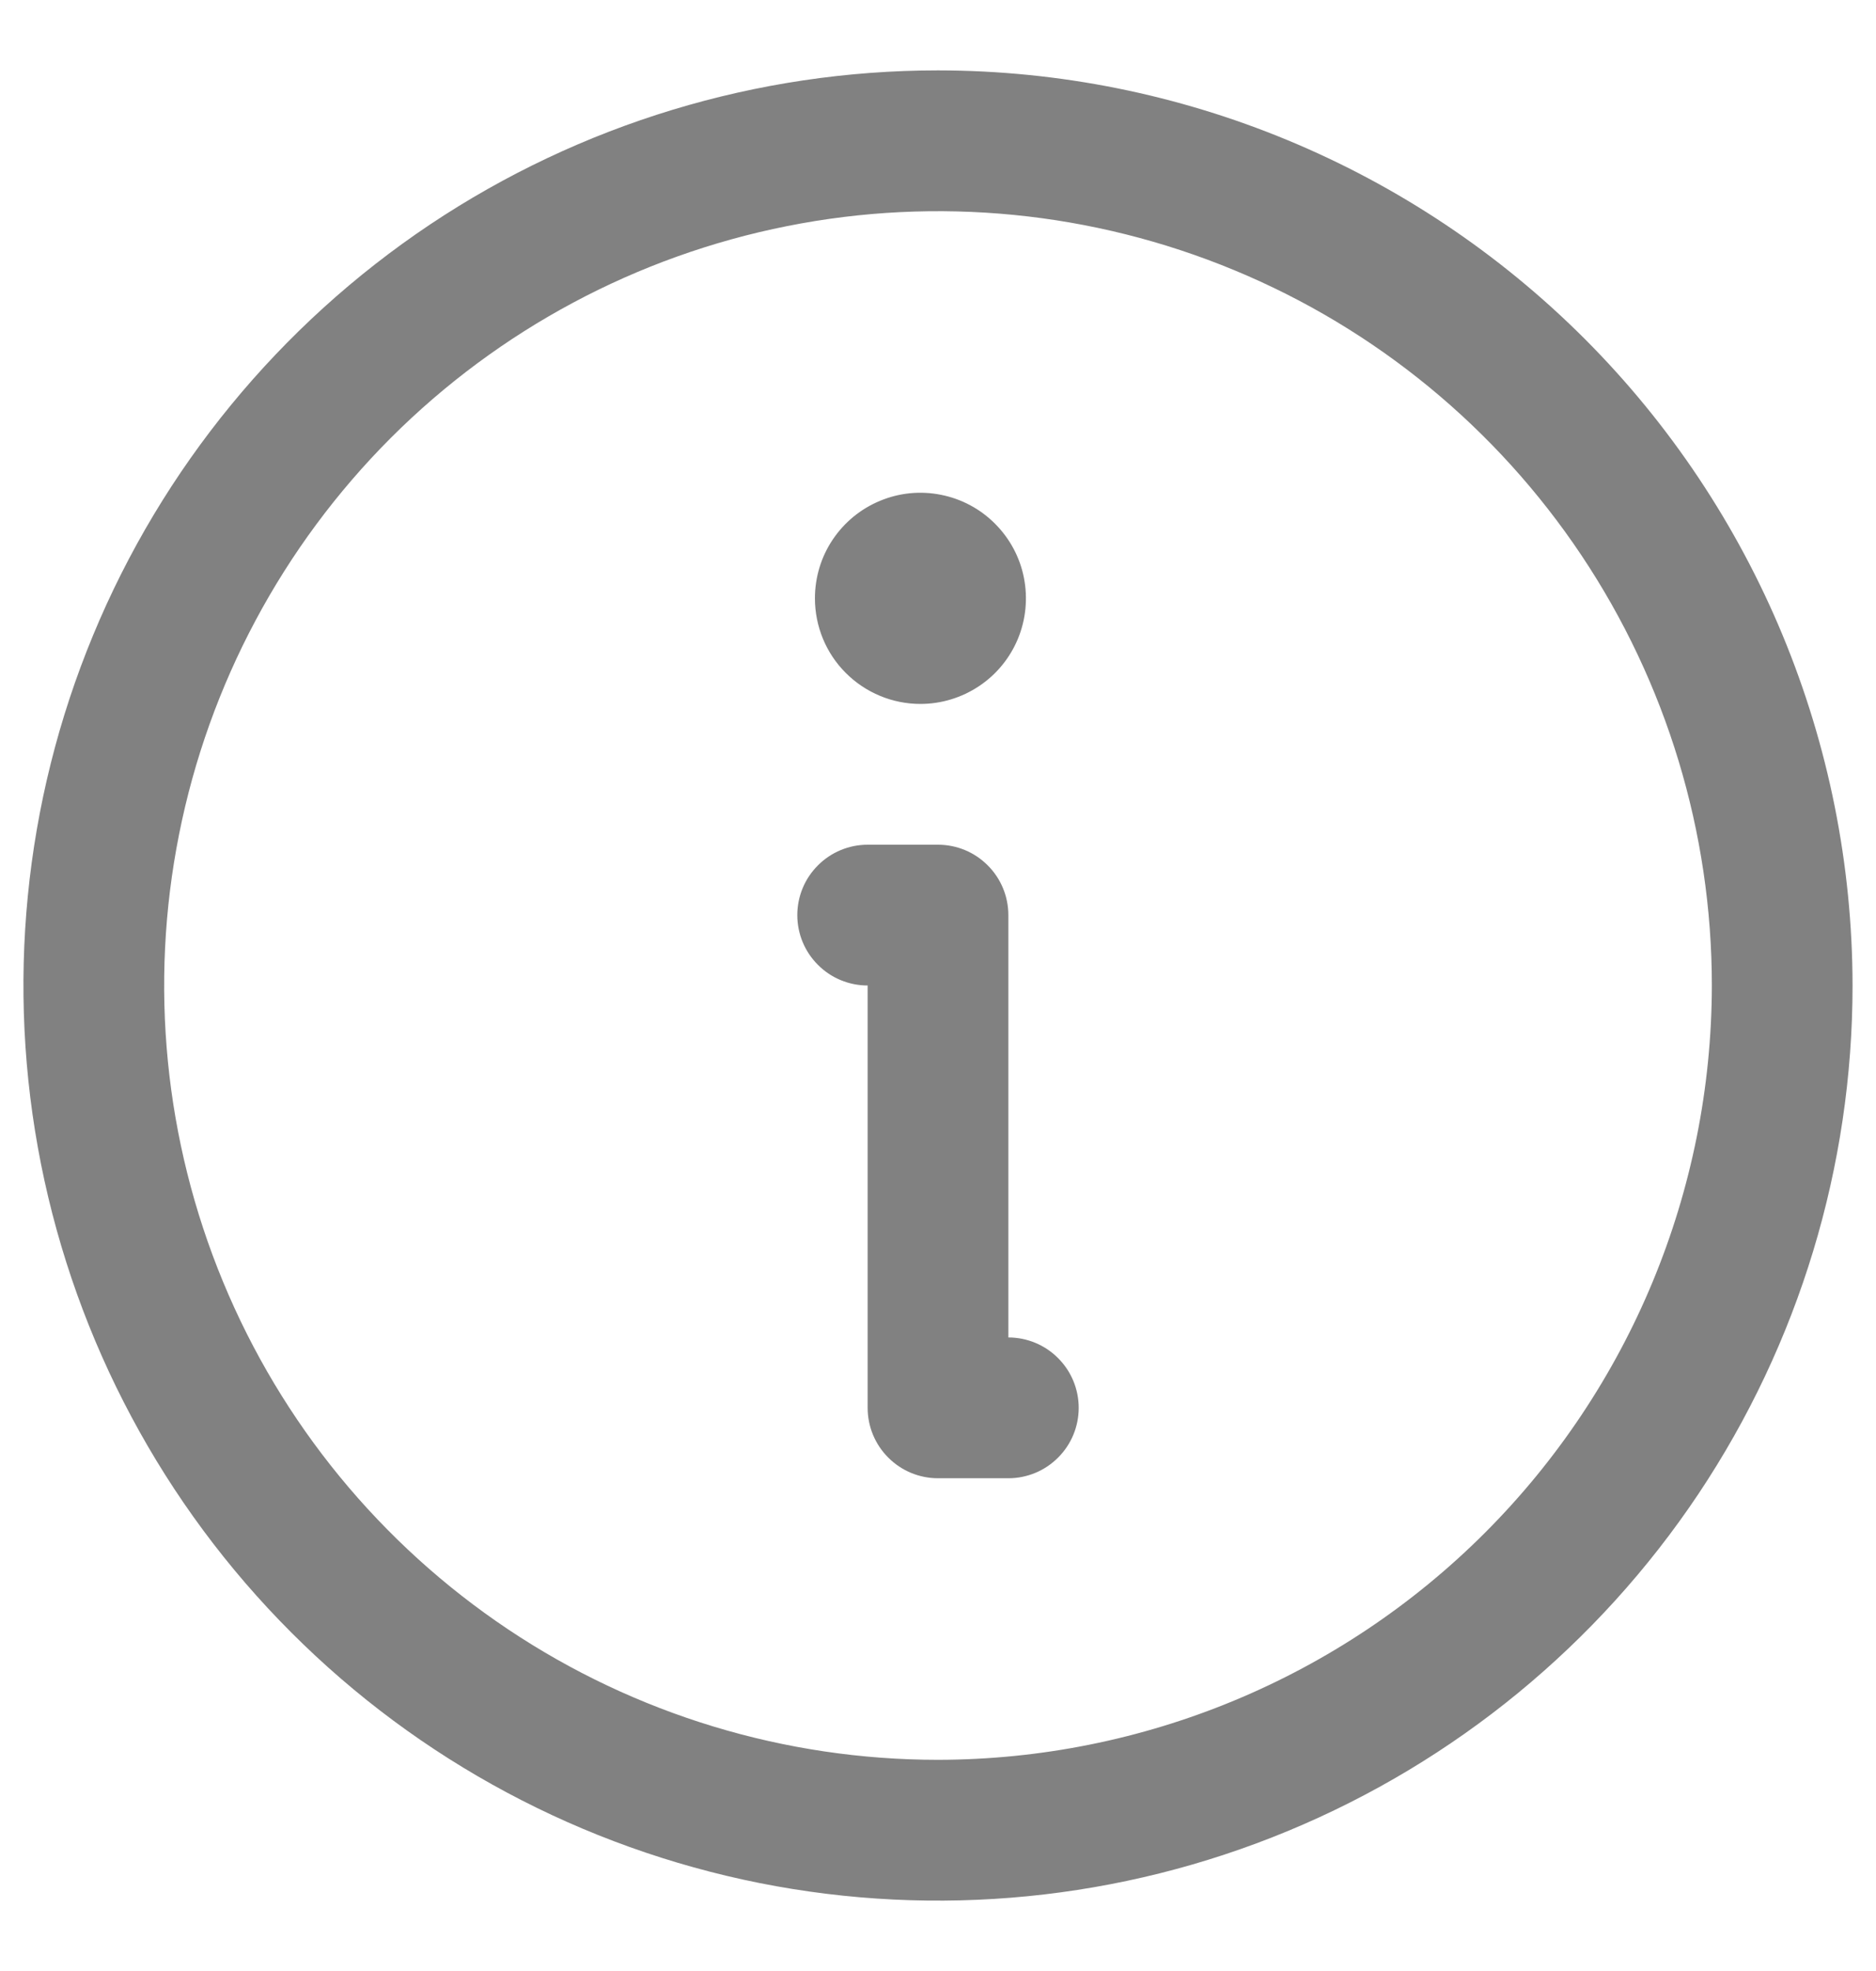 <svg width="20" height="21" viewBox="0 0 20 21" fill="none" xmlns="http://www.w3.org/2000/svg">
<path d="M10 0.75C8.072 0.75 6.187 1.322 4.583 2.393C2.98 3.465 1.73 4.987 0.992 6.769C0.254 8.55 0.061 10.511 0.437 12.402C0.814 14.293 1.742 16.031 3.106 17.394C4.469 18.758 6.207 19.686 8.098 20.063C9.989 20.439 11.95 20.246 13.731 19.508C15.513 18.77 17.035 17.52 18.107 15.917C19.178 14.313 19.75 12.428 19.75 10.5C19.747 7.915 18.72 5.436 16.892 3.608C15.064 1.781 12.585 0.752 10 0.75ZM10 18.75C8.368 18.75 6.773 18.266 5.417 17.36C4.06 16.453 3.002 15.165 2.378 13.657C1.754 12.15 1.59 10.491 1.909 8.89C2.227 7.29 3.013 5.82 4.166 4.666C5.32 3.513 6.79 2.727 8.391 2.409C9.991 2.09 11.65 2.254 13.157 2.878C14.665 3.502 15.953 4.56 16.86 5.917C17.766 7.273 18.25 8.868 18.25 10.5C18.247 12.687 17.378 14.784 15.831 16.331C14.284 17.878 12.187 18.747 10 18.75ZM11.5 15C11.5 15.199 11.421 15.39 11.28 15.53C11.14 15.671 10.949 15.75 10.75 15.75H10C9.801 15.75 9.61 15.671 9.47 15.53C9.329 15.39 9.25 15.199 9.25 15V10.5C9.051 10.5 8.86 10.421 8.72 10.28C8.579 10.14 8.5 9.949 8.5 9.75C8.5 9.551 8.579 9.36 8.72 9.22C8.86 9.079 9.051 9 9.25 9H10C10.199 9 10.39 9.079 10.53 9.22C10.671 9.36 10.75 9.551 10.75 9.75V14.25C10.949 14.25 11.14 14.329 11.28 14.47C11.421 14.61 11.5 14.801 11.5 15ZM8.688 6.375C8.688 6.152 8.753 5.935 8.877 5.75C9.001 5.565 9.176 5.421 9.382 5.336C9.588 5.25 9.814 5.228 10.032 5.272C10.25 5.315 10.451 5.422 10.608 5.58C10.765 5.737 10.873 5.937 10.916 6.156C10.959 6.374 10.937 6.6 10.852 6.806C10.767 7.011 10.623 7.187 10.438 7.31C10.252 7.434 10.035 7.5 9.812 7.5C9.514 7.5 9.228 7.381 9.017 7.17C8.806 6.96 8.688 6.673 8.688 6.375Z" fill="#818181"/>
</svg>
